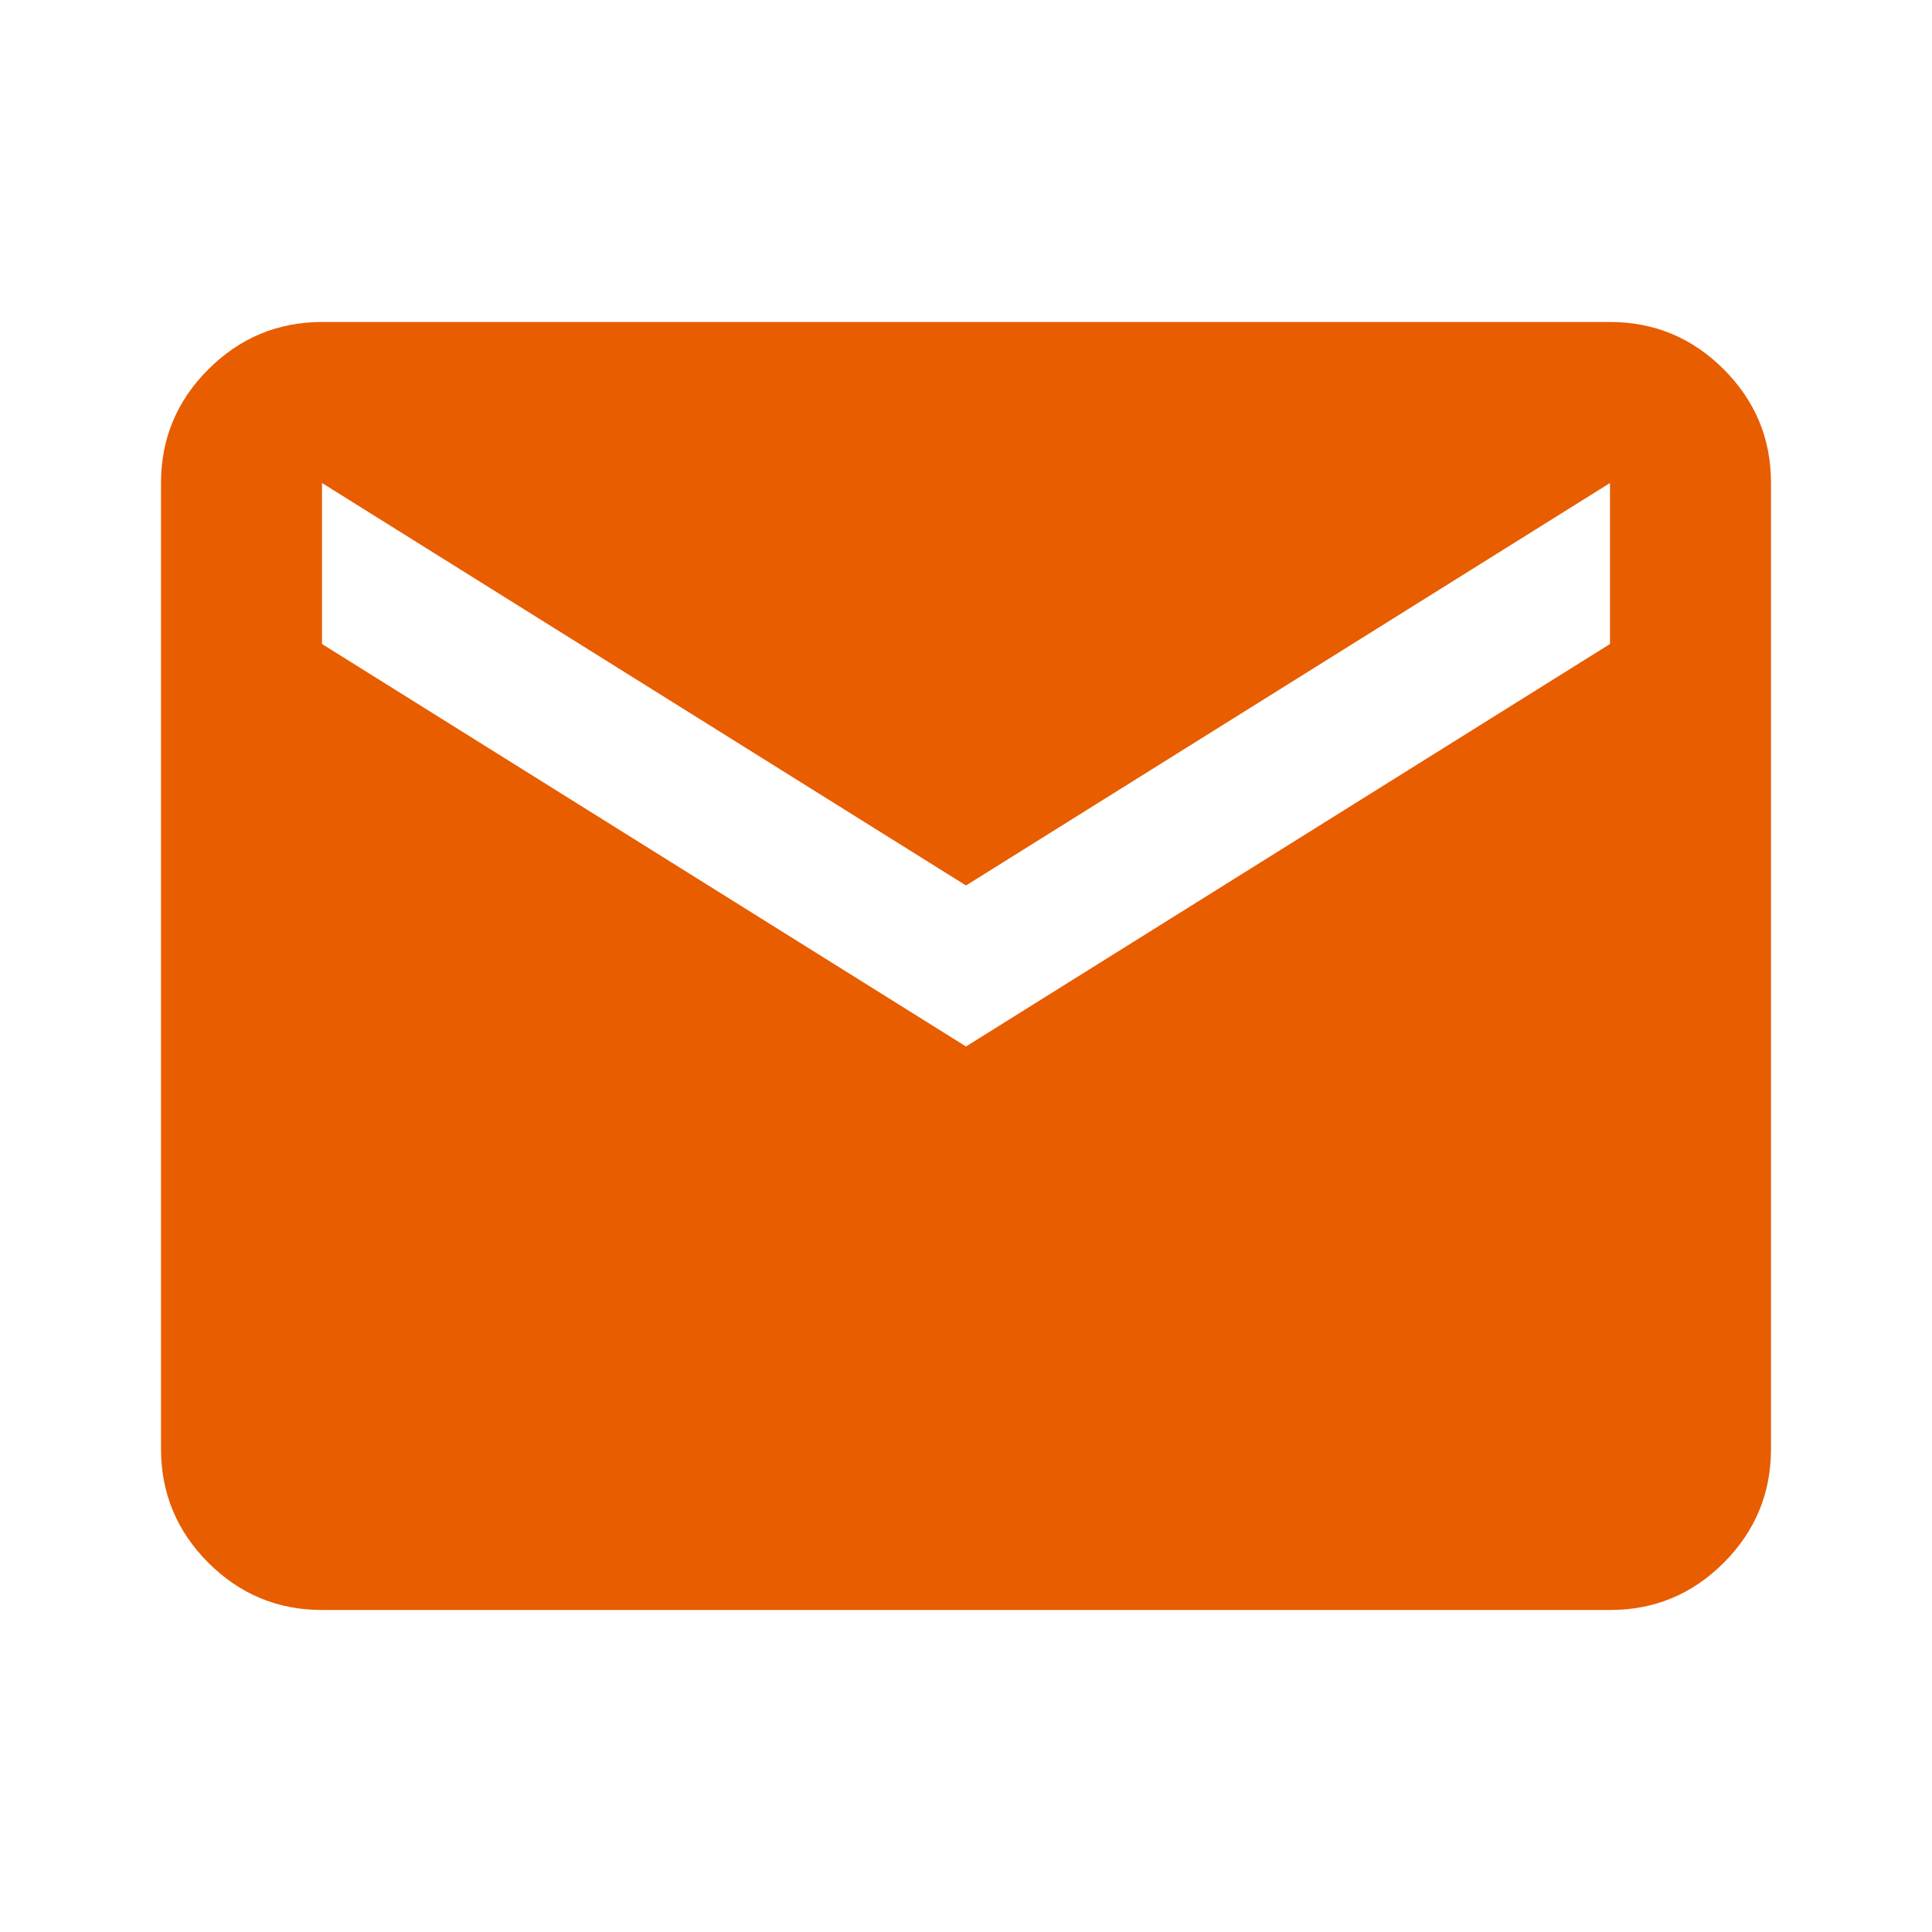 <svg width="80" height="80" viewBox="0 0 80 80" fill="none" xmlns="http://www.w3.org/2000/svg">
<path d="M13.333 66.666C11.5 66.666 9.931 66.014 8.627 64.71C7.322 63.405 6.669 61.835 6.667 60V20C6.667 18.166 7.32 16.598 8.627 15.293C9.933 13.989 11.502 13.335 13.333 13.333H66.667C68.5 13.333 70.07 13.986 71.377 15.293C72.683 16.6 73.336 18.169 73.333 20V60C73.333 61.833 72.681 63.403 71.377 64.71C70.072 66.016 68.502 66.669 66.667 66.666H13.333ZM40 43.333L66.667 26.666V20L40 36.666L13.333 20V26.666L40 43.333Z" fill="#E85D00"/>
</svg>
